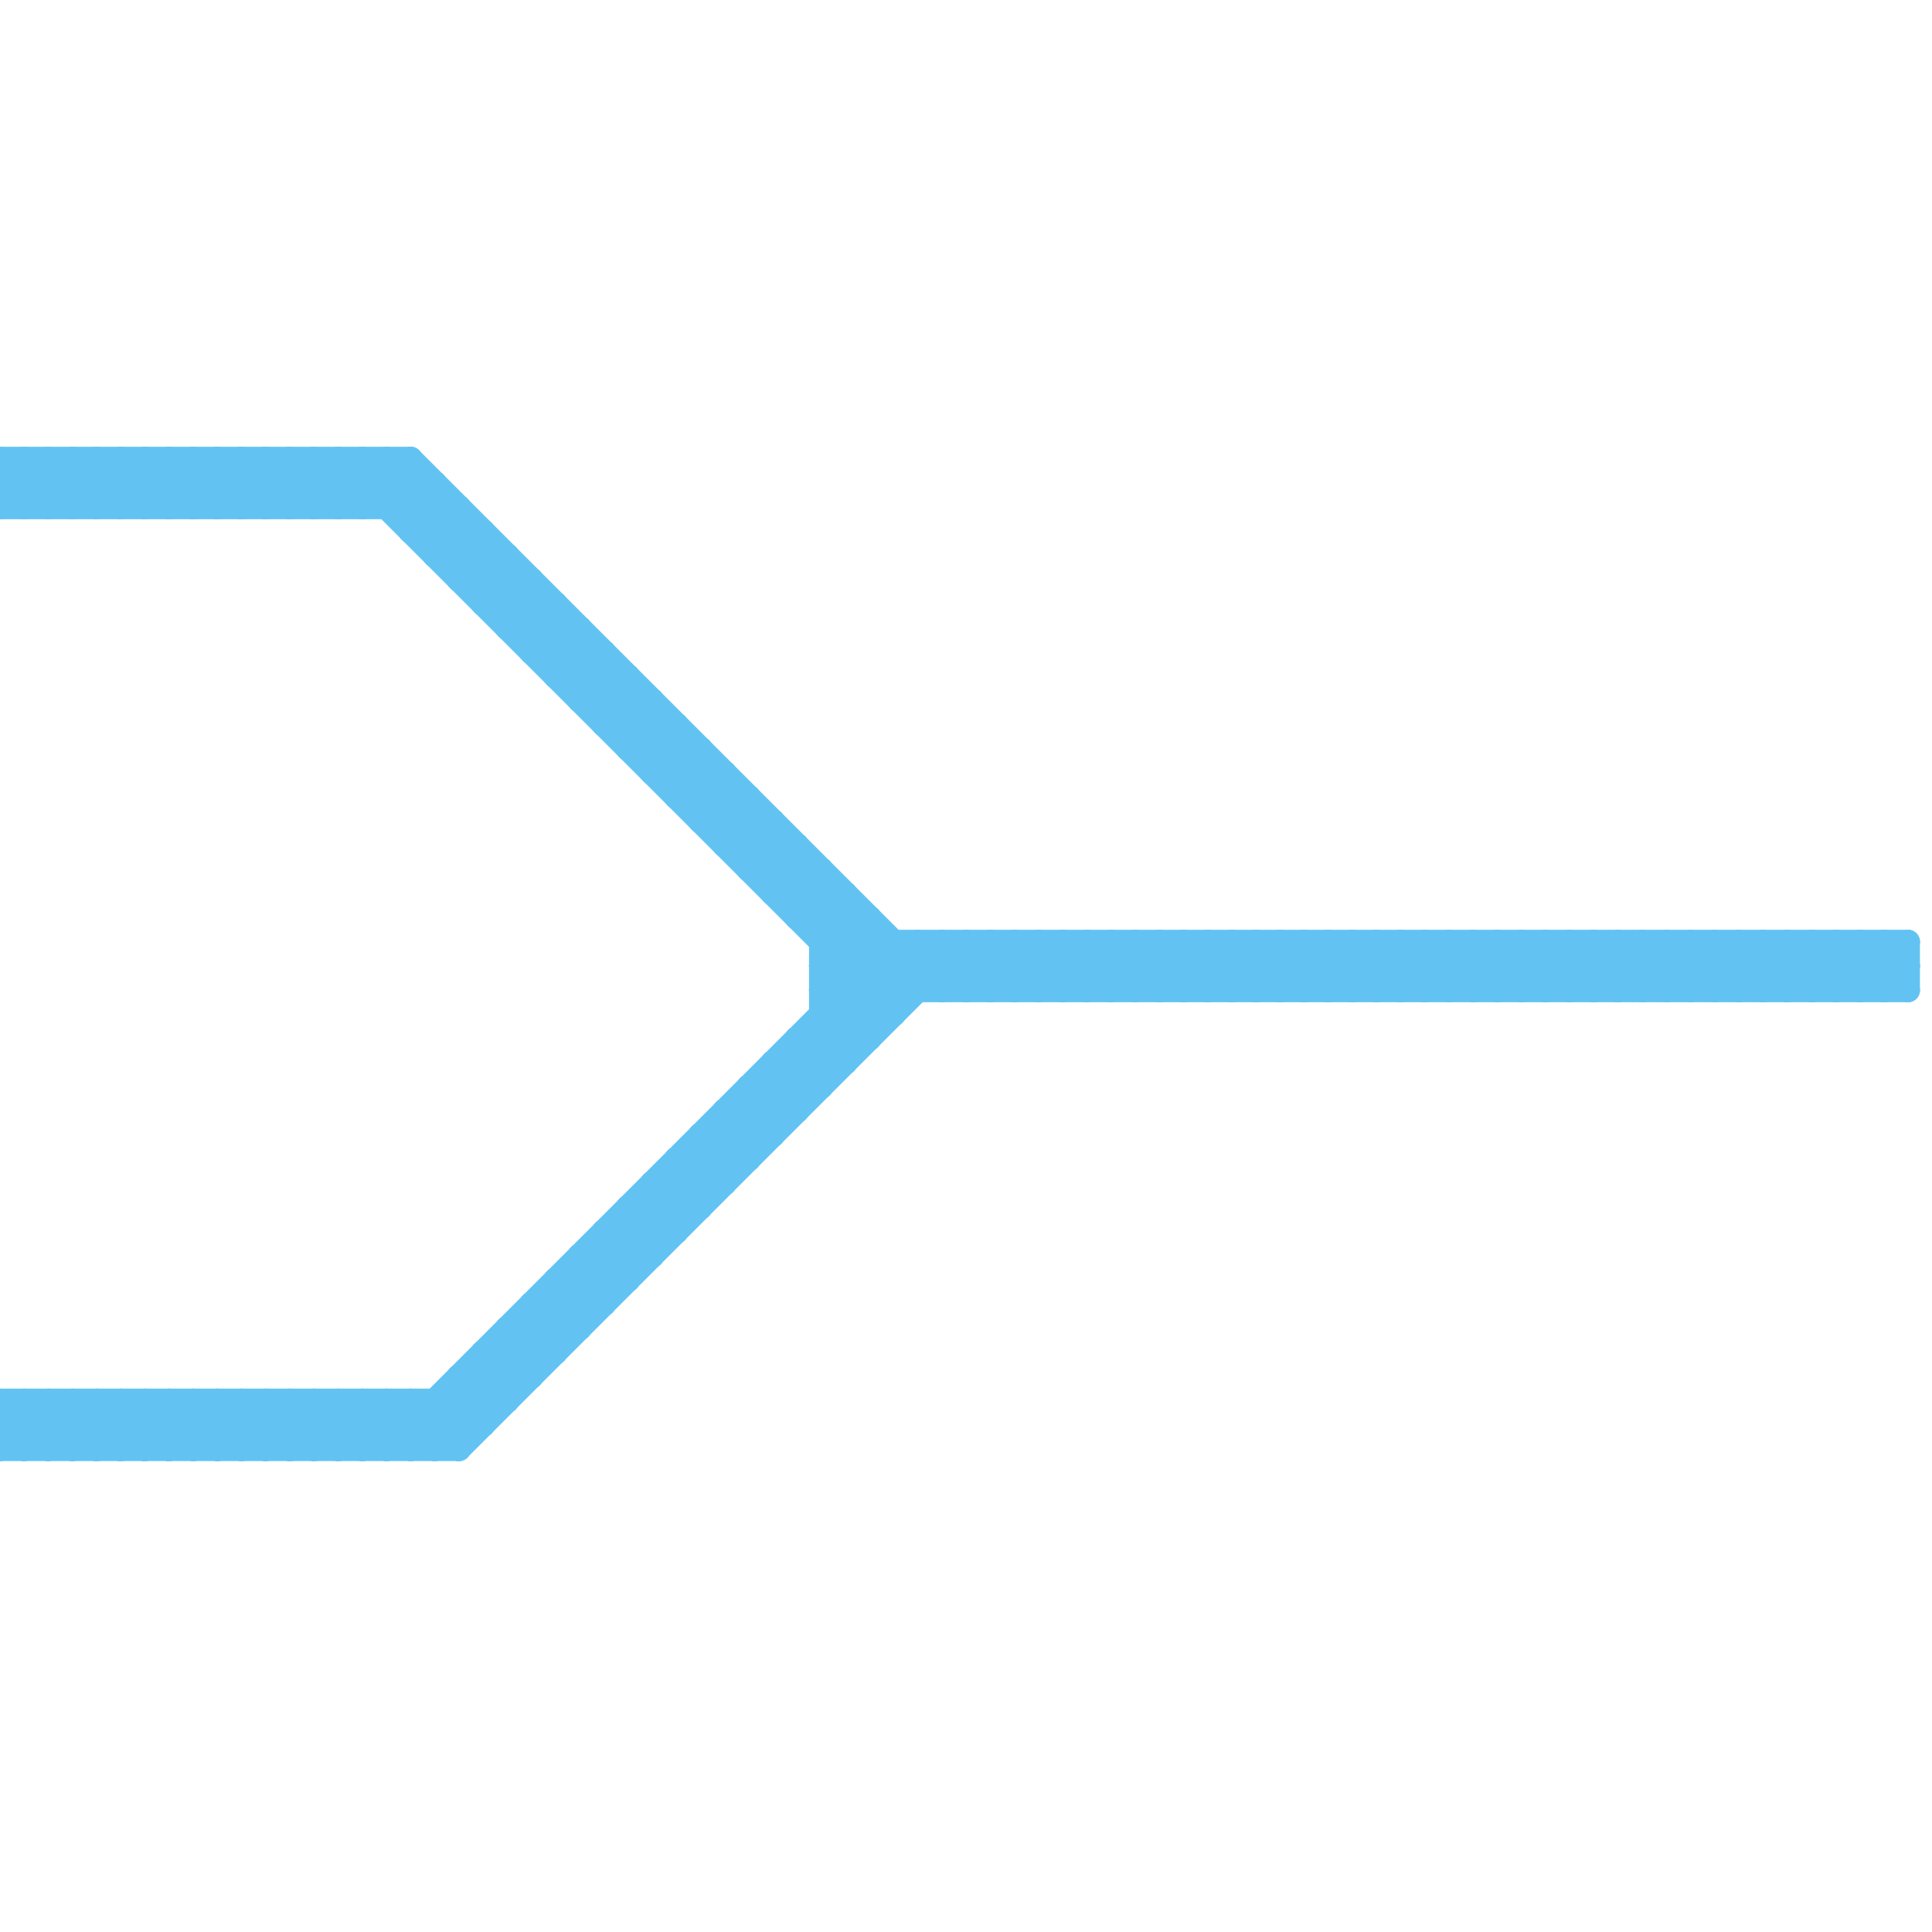
<svg version="1.1" xmlns="http://www.w3.org/2000/svg" viewBox="0 0 80 80">
<style>line { stroke-width: 1; fill: none; stroke-linecap: round; stroke-linejoin: round; } .c0 { stroke: #62c3f3 }</style><line class="c0" x1="29" y1="47" x2="32" y2="47"/><line class="c0" x1="14" y1="19" x2="14" y2="21"/><line class="c0" x1="51" y1="41" x2="53" y2="39"/><line class="c0" x1="71" y1="41" x2="73" y2="39"/><line class="c0" x1="13" y1="19" x2="13" y2="21"/><line class="c0" x1="8" y1="58" x2="8" y2="60"/><line class="c0" x1="64" y1="39" x2="64" y2="41"/><line class="c0" x1="34" y1="38" x2="35" y2="37"/><line class="c0" x1="18" y1="20" x2="18" y2="23"/><line class="c0" x1="15" y1="19" x2="15" y2="21"/><line class="c0" x1="45" y1="39" x2="47" y2="41"/><line class="c0" x1="0" y1="20" x2="18" y2="20"/><line class="c0" x1="31" y1="45" x2="34" y2="45"/><line class="c0" x1="65" y1="39" x2="65" y2="41"/><line class="c0" x1="32" y1="37" x2="35" y2="37"/><line class="c0" x1="77" y1="41" x2="79" y2="39"/><line class="c0" x1="33" y1="37" x2="34" y2="36"/><line class="c0" x1="21" y1="55" x2="24" y2="55"/><line class="c0" x1="0" y1="58" x2="2" y2="60"/><line class="c0" x1="43" y1="41" x2="45" y2="39"/><line class="c0" x1="2" y1="58" x2="4" y2="60"/><line class="c0" x1="34" y1="41" x2="36" y2="39"/><line class="c0" x1="0" y1="19" x2="2" y2="21"/><line class="c0" x1="25" y1="27" x2="25" y2="30"/><line class="c0" x1="59" y1="41" x2="61" y2="39"/><line class="c0" x1="2" y1="19" x2="4" y2="21"/><line class="c0" x1="29" y1="48" x2="30" y2="49"/><line class="c0" x1="33" y1="43" x2="34" y2="44"/><line class="c0" x1="49" y1="39" x2="49" y2="41"/><line class="c0" x1="67" y1="41" x2="69" y2="39"/><line class="c0" x1="61" y1="41" x2="63" y2="39"/><line class="c0" x1="77" y1="39" x2="79" y2="41"/><line class="c0" x1="17" y1="22" x2="18" y2="21"/><line class="c0" x1="31" y1="46" x2="32" y2="47"/><line class="c0" x1="48" y1="41" x2="50" y2="39"/><line class="c0" x1="78" y1="39" x2="78" y2="41"/><line class="c0" x1="30" y1="35" x2="33" y2="35"/><line class="c0" x1="34" y1="42" x2="37" y2="42"/><line class="c0" x1="62" y1="41" x2="64" y2="39"/><line class="c0" x1="55" y1="39" x2="55" y2="41"/><line class="c0" x1="3" y1="60" x2="5" y2="58"/><line class="c0" x1="5" y1="60" x2="7" y2="58"/><line class="c0" x1="27" y1="49" x2="30" y2="49"/><line class="c0" x1="58" y1="39" x2="58" y2="41"/><line class="c0" x1="22" y1="54" x2="22" y2="57"/><line class="c0" x1="60" y1="39" x2="60" y2="41"/><line class="c0" x1="27" y1="32" x2="28" y2="31"/><line class="c0" x1="3" y1="58" x2="5" y2="60"/><line class="c0" x1="29" y1="34" x2="32" y2="34"/><line class="c0" x1="75" y1="41" x2="77" y2="39"/><line class="c0" x1="4" y1="58" x2="4" y2="60"/><line class="c0" x1="19" y1="21" x2="19" y2="24"/><line class="c0" x1="27" y1="49" x2="27" y2="52"/><line class="c0" x1="10" y1="19" x2="12" y2="21"/><line class="c0" x1="15" y1="58" x2="15" y2="60"/><line class="c0" x1="34" y1="43" x2="35" y2="44"/><line class="c0" x1="21" y1="56" x2="22" y2="57"/><line class="c0" x1="50" y1="39" x2="50" y2="41"/><line class="c0" x1="25" y1="51" x2="26" y2="52"/><line class="c0" x1="28" y1="33" x2="31" y2="33"/><line class="c0" x1="5" y1="19" x2="7" y2="21"/><line class="c0" x1="35" y1="37" x2="35" y2="44"/><line class="c0" x1="10" y1="58" x2="10" y2="60"/><line class="c0" x1="79" y1="39" x2="79" y2="41"/><line class="c0" x1="26" y1="50" x2="27" y2="51"/><line class="c0" x1="20" y1="24" x2="21" y2="23"/><line class="c0" x1="47" y1="39" x2="49" y2="41"/><line class="c0" x1="16" y1="60" x2="37" y2="39"/><line class="c0" x1="31" y1="45" x2="32" y2="46"/><line class="c0" x1="18" y1="58" x2="19" y2="59"/><line class="c0" x1="16" y1="58" x2="18" y2="60"/><line class="c0" x1="8" y1="19" x2="10" y2="21"/><line class="c0" x1="18" y1="60" x2="39" y2="39"/><line class="c0" x1="0" y1="59" x2="1" y2="60"/><line class="c0" x1="6" y1="60" x2="8" y2="58"/><line class="c0" x1="34" y1="42" x2="35" y2="43"/><line class="c0" x1="21" y1="55" x2="22" y2="56"/><line class="c0" x1="19" y1="23" x2="20" y2="22"/><line class="c0" x1="25" y1="52" x2="26" y2="53"/><line class="c0" x1="71" y1="39" x2="73" y2="41"/><line class="c0" x1="58" y1="39" x2="60" y2="41"/><line class="c0" x1="9" y1="21" x2="11" y2="19"/><line class="c0" x1="70" y1="39" x2="70" y2="41"/><line class="c0" x1="4" y1="60" x2="6" y2="58"/><line class="c0" x1="23" y1="25" x2="23" y2="28"/><line class="c0" x1="22" y1="24" x2="22" y2="27"/><line class="c0" x1="73" y1="39" x2="75" y2="41"/><line class="c0" x1="63" y1="39" x2="63" y2="41"/><line class="c0" x1="11" y1="21" x2="13" y2="19"/><line class="c0" x1="9" y1="19" x2="9" y2="21"/><line class="c0" x1="74" y1="39" x2="74" y2="41"/><line class="c0" x1="0" y1="20" x2="1" y2="19"/><line class="c0" x1="76" y1="39" x2="76" y2="41"/><line class="c0" x1="58" y1="41" x2="60" y2="39"/><line class="c0" x1="0" y1="59" x2="20" y2="59"/><line class="c0" x1="29" y1="47" x2="30" y2="48"/><line class="c0" x1="33" y1="43" x2="33" y2="46"/><line class="c0" x1="3" y1="19" x2="5" y2="21"/><line class="c0" x1="1" y1="60" x2="3" y2="58"/><line class="c0" x1="42" y1="39" x2="44" y2="41"/><line class="c0" x1="25" y1="51" x2="28" y2="51"/><line class="c0" x1="53" y1="39" x2="55" y2="41"/><line class="c0" x1="44" y1="39" x2="46" y2="41"/><line class="c0" x1="11" y1="19" x2="13" y2="21"/><line class="c0" x1="68" y1="39" x2="70" y2="41"/><line class="c0" x1="46" y1="39" x2="48" y2="41"/><line class="c0" x1="61" y1="39" x2="63" y2="41"/><line class="c0" x1="48" y1="39" x2="50" y2="41"/><line class="c0" x1="26" y1="31" x2="27" y2="30"/><line class="c0" x1="32" y1="45" x2="33" y2="46"/><line class="c0" x1="0" y1="58" x2="0" y2="60"/><line class="c0" x1="12" y1="60" x2="14" y2="58"/><line class="c0" x1="33" y1="43" x2="36" y2="43"/><line class="c0" x1="20" y1="25" x2="21" y2="24"/><line class="c0" x1="25" y1="30" x2="28" y2="30"/><line class="c0" x1="2" y1="58" x2="2" y2="60"/><line class="c0" x1="14" y1="60" x2="16" y2="58"/><line class="c0" x1="5" y1="58" x2="7" y2="60"/><line class="c0" x1="74" y1="39" x2="76" y2="41"/><line class="c0" x1="0" y1="19" x2="0" y2="21"/><line class="c0" x1="1" y1="19" x2="3" y2="21"/><line class="c0" x1="13" y1="60" x2="15" y2="58"/><line class="c0" x1="12" y1="21" x2="14" y2="19"/><line class="c0" x1="66" y1="39" x2="68" y2="41"/><line class="c0" x1="6" y1="58" x2="6" y2="60"/><line class="c0" x1="19" y1="58" x2="20" y2="59"/><line class="c0" x1="36" y1="38" x2="36" y2="43"/><line class="c0" x1="15" y1="60" x2="17" y2="58"/><line class="c0" x1="14" y1="21" x2="16" y2="19"/><line class="c0" x1="26" y1="30" x2="27" y2="29"/><line class="c0" x1="13" y1="58" x2="13" y2="60"/><line class="c0" x1="1" y1="21" x2="3" y2="19"/><line class="c0" x1="23" y1="54" x2="24" y2="55"/><line class="c0" x1="77" y1="39" x2="77" y2="41"/><line class="c0" x1="64" y1="41" x2="66" y2="39"/><line class="c0" x1="25" y1="51" x2="25" y2="54"/><line class="c0" x1="24" y1="26" x2="24" y2="29"/><line class="c0" x1="18" y1="22" x2="19" y2="21"/><line class="c0" x1="6" y1="19" x2="8" y2="21"/><line class="c0" x1="26" y1="50" x2="26" y2="53"/><line class="c0" x1="69" y1="39" x2="71" y2="41"/><line class="c0" x1="29" y1="47" x2="29" y2="50"/><line class="c0" x1="31" y1="45" x2="31" y2="48"/><line class="c0" x1="0" y1="59" x2="1" y2="58"/><line class="c0" x1="20" y1="56" x2="23" y2="56"/><line class="c0" x1="51" y1="39" x2="53" y2="41"/><line class="c0" x1="30" y1="34" x2="31" y2="33"/><line class="c0" x1="8" y1="19" x2="8" y2="21"/><line class="c0" x1="25" y1="29" x2="26" y2="28"/><line class="c0" x1="3" y1="58" x2="3" y2="60"/><line class="c0" x1="2" y1="19" x2="2" y2="21"/><line class="c0" x1="38" y1="39" x2="40" y2="41"/><line class="c0" x1="6" y1="58" x2="8" y2="60"/><line class="c0" x1="40" y1="39" x2="42" y2="41"/><line class="c0" x1="52" y1="39" x2="52" y2="41"/><line class="c0" x1="67" y1="39" x2="69" y2="41"/><line class="c0" x1="39" y1="39" x2="39" y2="41"/><line class="c0" x1="23" y1="53" x2="26" y2="53"/><line class="c0" x1="27" y1="29" x2="27" y2="32"/><line class="c0" x1="15" y1="21" x2="17" y2="19"/><line class="c0" x1="65" y1="41" x2="67" y2="39"/><line class="c0" x1="34" y1="41" x2="36" y2="43"/><line class="c0" x1="19" y1="57" x2="20" y2="58"/><line class="c0" x1="26" y1="28" x2="26" y2="31"/><line class="c0" x1="16" y1="21" x2="17" y2="20"/><line class="c0" x1="34" y1="41" x2="79" y2="41"/><line class="c0" x1="42" y1="39" x2="42" y2="41"/><line class="c0" x1="16" y1="58" x2="16" y2="60"/><line class="c0" x1="1" y1="58" x2="3" y2="60"/><line class="c0" x1="54" y1="41" x2="56" y2="39"/><line class="c0" x1="41" y1="41" x2="43" y2="39"/><line class="c0" x1="8" y1="21" x2="10" y2="19"/><line class="c0" x1="21" y1="55" x2="21" y2="58"/><line class="c0" x1="71" y1="39" x2="71" y2="41"/><line class="c0" x1="18" y1="58" x2="18" y2="60"/><line class="c0" x1="22" y1="55" x2="23" y2="56"/><line class="c0" x1="56" y1="41" x2="58" y2="39"/><line class="c0" x1="72" y1="39" x2="74" y2="41"/><line class="c0" x1="16" y1="19" x2="38" y2="41"/><line class="c0" x1="10" y1="21" x2="12" y2="19"/><line class="c0" x1="49" y1="41" x2="51" y2="39"/><line class="c0" x1="72" y1="41" x2="74" y2="39"/><line class="c0" x1="10" y1="19" x2="10" y2="21"/><line class="c0" x1="33" y1="35" x2="33" y2="38"/><line class="c0" x1="31" y1="36" x2="32" y2="35"/><line class="c0" x1="54" y1="39" x2="56" y2="41"/><line class="c0" x1="5" y1="19" x2="5" y2="21"/><line class="c0" x1="0" y1="58" x2="21" y2="58"/><line class="c0" x1="19" y1="24" x2="20" y2="23"/><line class="c0" x1="17" y1="19" x2="17" y2="22"/><line class="c0" x1="30" y1="35" x2="31" y2="34"/><line class="c0" x1="20" y1="57" x2="21" y2="58"/><line class="c0" x1="53" y1="39" x2="53" y2="41"/><line class="c0" x1="47" y1="39" x2="47" y2="41"/><line class="c0" x1="46" y1="39" x2="46" y2="41"/><line class="c0" x1="44" y1="41" x2="46" y2="39"/><line class="c0" x1="31" y1="35" x2="32" y2="34"/><line class="c0" x1="18" y1="23" x2="19" y2="22"/><line class="c0" x1="9" y1="60" x2="11" y2="58"/><line class="c0" x1="48" y1="39" x2="48" y2="41"/><line class="c0" x1="44" y1="39" x2="44" y2="41"/><line class="c0" x1="34" y1="40" x2="36" y2="38"/><line class="c0" x1="60" y1="41" x2="62" y2="39"/><line class="c0" x1="11" y1="60" x2="13" y2="58"/><line class="c0" x1="37" y1="39" x2="37" y2="42"/><line class="c0" x1="73" y1="39" x2="73" y2="41"/><line class="c0" x1="23" y1="27" x2="24" y2="26"/><line class="c0" x1="6" y1="19" x2="6" y2="21"/><line class="c0" x1="45" y1="39" x2="45" y2="41"/><line class="c0" x1="57" y1="41" x2="59" y2="39"/><line class="c0" x1="17" y1="19" x2="39" y2="41"/><line class="c0" x1="1" y1="19" x2="1" y2="21"/><line class="c0" x1="42" y1="41" x2="44" y2="39"/><line class="c0" x1="20" y1="22" x2="20" y2="25"/><line class="c0" x1="9" y1="58" x2="11" y2="60"/><line class="c0" x1="26" y1="51" x2="27" y2="52"/><line class="c0" x1="51" y1="39" x2="51" y2="41"/><line class="c0" x1="11" y1="58" x2="13" y2="60"/><line class="c0" x1="32" y1="44" x2="35" y2="44"/><line class="c0" x1="19" y1="57" x2="22" y2="57"/><line class="c0" x1="11" y1="19" x2="11" y2="21"/><line class="c0" x1="26" y1="31" x2="29" y2="31"/><line class="c0" x1="4" y1="21" x2="6" y2="19"/><line class="c0" x1="67" y1="39" x2="67" y2="41"/><line class="c0" x1="78" y1="39" x2="79" y2="40"/><line class="c0" x1="61" y1="39" x2="61" y2="41"/><line class="c0" x1="70" y1="41" x2="72" y2="39"/><line class="c0" x1="32" y1="34" x2="32" y2="37"/><line class="c0" x1="19" y1="57" x2="19" y2="60"/><line class="c0" x1="69" y1="39" x2="69" y2="41"/><line class="c0" x1="32" y1="37" x2="33" y2="36"/><line class="c0" x1="9" y1="19" x2="11" y2="21"/><line class="c0" x1="20" y1="56" x2="21" y2="57"/><line class="c0" x1="47" y1="41" x2="49" y2="39"/><line class="c0" x1="24" y1="52" x2="24" y2="55"/><line class="c0" x1="31" y1="33" x2="31" y2="36"/><line class="c0" x1="21" y1="26" x2="22" y2="25"/><line class="c0" x1="75" y1="39" x2="77" y2="41"/><line class="c0" x1="5" y1="58" x2="5" y2="60"/><line class="c0" x1="25" y1="30" x2="26" y2="29"/><line class="c0" x1="4" y1="19" x2="6" y2="21"/><line class="c0" x1="28" y1="30" x2="28" y2="33"/><line class="c0" x1="38" y1="39" x2="38" y2="41"/><line class="c0" x1="50" y1="41" x2="52" y2="39"/><line class="c0" x1="41" y1="39" x2="43" y2="41"/><line class="c0" x1="30" y1="32" x2="30" y2="35"/><line class="c0" x1="23" y1="53" x2="24" y2="54"/><line class="c0" x1="17" y1="58" x2="19" y2="60"/><line class="c0" x1="40" y1="39" x2="40" y2="41"/><line class="c0" x1="56" y1="39" x2="58" y2="41"/><line class="c0" x1="52" y1="41" x2="54" y2="39"/><line class="c0" x1="43" y1="39" x2="45" y2="41"/><line class="c0" x1="22" y1="27" x2="25" y2="27"/><line class="c0" x1="24" y1="53" x2="25" y2="54"/><line class="c0" x1="28" y1="48" x2="29" y2="49"/><line class="c0" x1="12" y1="58" x2="14" y2="60"/><line class="c0" x1="24" y1="52" x2="27" y2="52"/><line class="c0" x1="53" y1="41" x2="55" y2="39"/><line class="c0" x1="7" y1="60" x2="9" y2="58"/><line class="c0" x1="14" y1="58" x2="16" y2="60"/><line class="c0" x1="24" y1="29" x2="25" y2="28"/><line class="c0" x1="8" y1="60" x2="10" y2="58"/><line class="c0" x1="33" y1="38" x2="36" y2="38"/><line class="c0" x1="7" y1="21" x2="9" y2="19"/><line class="c0" x1="2" y1="60" x2="4" y2="58"/><line class="c0" x1="1" y1="58" x2="1" y2="60"/><line class="c0" x1="15" y1="19" x2="37" y2="41"/><line class="c0" x1="73" y1="41" x2="75" y2="39"/><line class="c0" x1="72" y1="39" x2="72" y2="41"/><line class="c0" x1="23" y1="28" x2="24" y2="27"/><line class="c0" x1="13" y1="58" x2="15" y2="60"/><line class="c0" x1="12" y1="19" x2="14" y2="21"/><line class="c0" x1="21" y1="23" x2="21" y2="26"/><line class="c0" x1="59" y1="39" x2="59" y2="41"/><line class="c0" x1="24" y1="28" x2="25" y2="27"/><line class="c0" x1="8" y1="58" x2="10" y2="60"/><line class="c0" x1="7" y1="19" x2="9" y2="21"/><line class="c0" x1="20" y1="56" x2="20" y2="59"/><line class="c0" x1="28" y1="32" x2="29" y2="31"/><line class="c0" x1="54" y1="39" x2="54" y2="41"/><line class="c0" x1="66" y1="41" x2="68" y2="39"/><line class="c0" x1="57" y1="39" x2="59" y2="41"/><line class="c0" x1="30" y1="46" x2="31" y2="47"/><line class="c0" x1="74" y1="41" x2="76" y2="39"/><line class="c0" x1="68" y1="41" x2="70" y2="39"/><line class="c0" x1="39" y1="41" x2="41" y2="39"/><line class="c0" x1="0" y1="19" x2="17" y2="19"/><line class="c0" x1="10" y1="60" x2="12" y2="58"/><line class="c0" x1="24" y1="52" x2="25" y2="53"/><line class="c0" x1="28" y1="49" x2="29" y2="50"/><line class="c0" x1="0" y1="20" x2="1" y2="21"/><line class="c0" x1="62" y1="39" x2="64" y2="41"/><line class="c0" x1="31" y1="36" x2="34" y2="36"/><line class="c0" x1="0" y1="21" x2="2" y2="19"/><line class="c0" x1="30" y1="47" x2="31" y2="48"/><line class="c0" x1="17" y1="22" x2="20" y2="22"/><line class="c0" x1="64" y1="39" x2="66" y2="41"/><line class="c0" x1="27" y1="31" x2="28" y2="30"/><line class="c0" x1="34" y1="39" x2="79" y2="39"/><line class="c0" x1="39" y1="39" x2="41" y2="41"/><line class="c0" x1="2" y1="21" x2="4" y2="19"/><line class="c0" x1="19" y1="24" x2="22" y2="24"/><line class="c0" x1="59" y1="39" x2="61" y2="41"/><line class="c0" x1="13" y1="19" x2="15" y2="21"/><line class="c0" x1="9" y1="58" x2="9" y2="60"/><line class="c0" x1="32" y1="44" x2="33" y2="45"/><line class="c0" x1="13" y1="21" x2="15" y2="19"/><line class="c0" x1="0" y1="60" x2="19" y2="60"/><line class="c0" x1="22" y1="26" x2="23" y2="25"/><line class="c0" x1="22" y1="54" x2="25" y2="54"/><line class="c0" x1="18" y1="23" x2="21" y2="23"/><line class="c0" x1="23" y1="53" x2="23" y2="56"/><line class="c0" x1="11" y1="58" x2="11" y2="60"/><line class="c0" x1="29" y1="34" x2="30" y2="33"/><line class="c0" x1="28" y1="48" x2="31" y2="48"/><line class="c0" x1="0" y1="21" x2="19" y2="21"/><line class="c0" x1="30" y1="46" x2="33" y2="46"/><line class="c0" x1="5" y1="21" x2="7" y2="19"/><line class="c0" x1="3" y1="19" x2="3" y2="21"/><line class="c0" x1="28" y1="33" x2="29" y2="32"/><line class="c0" x1="52" y1="39" x2="54" y2="41"/><line class="c0" x1="27" y1="32" x2="30" y2="32"/><line class="c0" x1="30" y1="46" x2="30" y2="49"/><line class="c0" x1="29" y1="33" x2="30" y2="32"/><line class="c0" x1="49" y1="39" x2="51" y2="41"/><line class="c0" x1="33" y1="44" x2="34" y2="45"/><line class="c0" x1="75" y1="39" x2="75" y2="41"/><line class="c0" x1="17" y1="21" x2="18" y2="20"/><line class="c0" x1="65" y1="39" x2="67" y2="41"/><line class="c0" x1="3" y1="21" x2="5" y2="19"/><line class="c0" x1="14" y1="19" x2="37" y2="42"/><line class="c0" x1="41" y1="39" x2="41" y2="41"/><line class="c0" x1="17" y1="58" x2="17" y2="60"/><line class="c0" x1="16" y1="19" x2="16" y2="21"/><line class="c0" x1="34" y1="40" x2="36" y2="42"/><line class="c0" x1="27" y1="50" x2="28" y2="51"/><line class="c0" x1="34" y1="40" x2="79" y2="40"/><line class="c0" x1="66" y1="39" x2="66" y2="41"/><line class="c0" x1="55" y1="41" x2="57" y2="39"/><line class="c0" x1="28" y1="48" x2="28" y2="51"/><line class="c0" x1="12" y1="58" x2="12" y2="60"/><line class="c0" x1="68" y1="39" x2="68" y2="41"/><line class="c0" x1="14" y1="58" x2="14" y2="60"/><line class="c0" x1="20" y1="25" x2="23" y2="25"/><line class="c0" x1="6" y1="21" x2="8" y2="19"/><line class="c0" x1="32" y1="44" x2="32" y2="47"/><line class="c0" x1="60" y1="39" x2="62" y2="41"/><line class="c0" x1="4" y1="58" x2="6" y2="60"/><line class="c0" x1="78" y1="41" x2="79" y2="40"/><line class="c0" x1="21" y1="25" x2="22" y2="24"/><line class="c0" x1="15" y1="58" x2="17" y2="60"/><line class="c0" x1="55" y1="39" x2="57" y2="41"/><line class="c0" x1="4" y1="19" x2="4" y2="21"/><line class="c0" x1="50" y1="39" x2="52" y2="41"/><line class="c0" x1="0" y1="60" x2="2" y2="58"/><line class="c0" x1="12" y1="19" x2="12" y2="21"/><line class="c0" x1="7" y1="58" x2="7" y2="60"/><line class="c0" x1="10" y1="58" x2="12" y2="60"/><line class="c0" x1="63" y1="41" x2="65" y2="39"/><line class="c0" x1="29" y1="31" x2="29" y2="34"/><line class="c0" x1="62" y1="39" x2="62" y2="41"/><line class="c0" x1="56" y1="39" x2="56" y2="41"/><line class="c0" x1="43" y1="39" x2="43" y2="41"/><line class="c0" x1="7" y1="19" x2="7" y2="21"/><line class="c0" x1="22" y1="54" x2="23" y2="55"/><line class="c0" x1="32" y1="36" x2="33" y2="35"/><line class="c0" x1="76" y1="41" x2="78" y2="39"/><line class="c0" x1="22" y1="27" x2="23" y2="26"/><line class="c0" x1="57" y1="39" x2="57" y2="41"/><line class="c0" x1="17" y1="60" x2="38" y2="39"/><line class="c0" x1="24" y1="29" x2="27" y2="29"/><line class="c0" x1="69" y1="41" x2="71" y2="39"/><line class="c0" x1="19" y1="60" x2="40" y2="39"/><line class="c0" x1="21" y1="26" x2="24" y2="26"/><line class="c0" x1="70" y1="39" x2="72" y2="41"/><line class="c0" x1="63" y1="39" x2="65" y2="41"/><line class="c0" x1="23" y1="28" x2="26" y2="28"/><line class="c0" x1="27" y1="49" x2="28" y2="50"/><line class="c0" x1="34" y1="39" x2="35" y2="38"/><line class="c0" x1="45" y1="41" x2="47" y2="39"/><line class="c0" x1="76" y1="39" x2="78" y2="41"/><line class="c0" x1="26" y1="50" x2="29" y2="50"/><line class="c0" x1="46" y1="41" x2="48" y2="39"/><line class="c0" x1="34" y1="36" x2="34" y2="45"/><line class="c0" x1="40" y1="41" x2="42" y2="39"/><line class="c0" x1="33" y1="38" x2="34" y2="37"/><line class="c0" x1="7" y1="58" x2="9" y2="60"/>


</svg>

